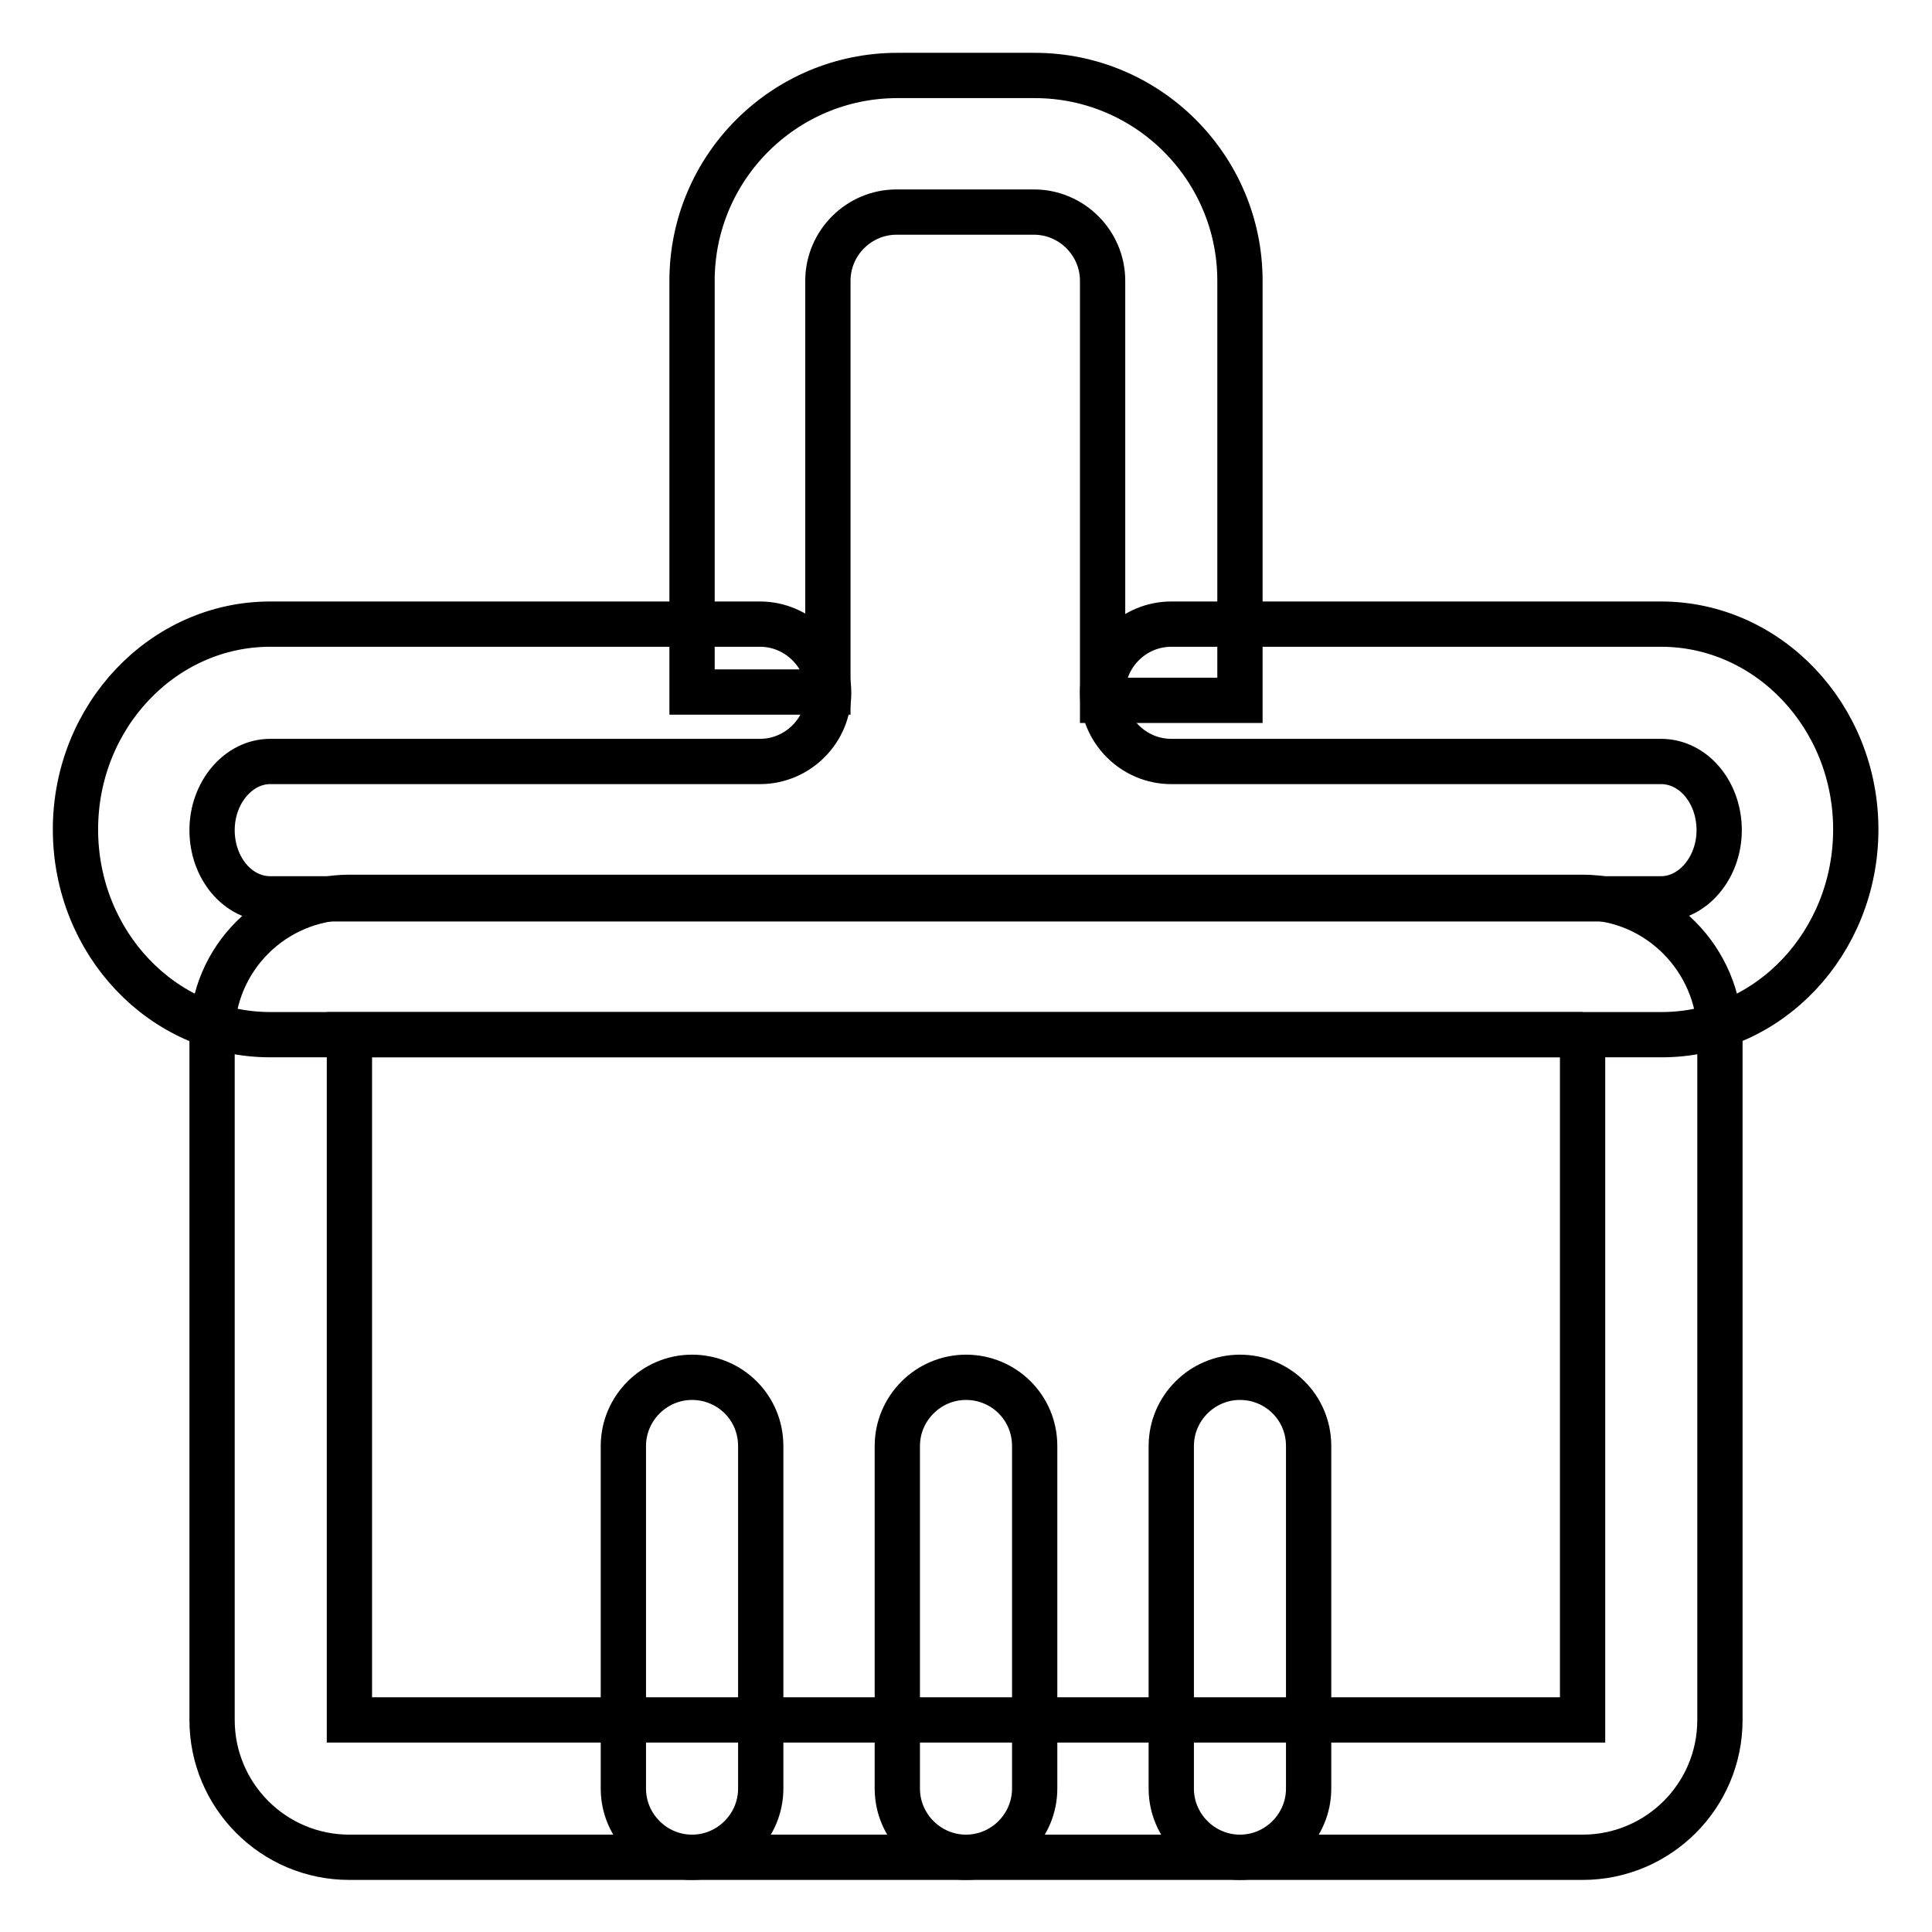<?xml version="1.0" encoding="utf-8"?>
<!-- Svg Vector Icons : http://www.onlinewebfonts.com/icon -->
<!DOCTYPE svg PUBLIC "-//W3C//DTD SVG 1.1//EN" "http://www.w3.org/Graphics/SVG/1.1/DTD/svg11.dtd">
<svg version="1.1" xmlns="http://www.w3.org/2000/svg" xmlns:xlink="http://www.w3.org/1999/xlink" x="0px" y="0px" viewBox="0 0 256 256" enable-background="new 0 0 256 256" xml:space="preserve">
<g> <path stroke-width="6" fill-opacity="0" stroke="#000000"  d="M209.7,137.1v90.8H46.3v-90.8H209.7 M209.7,118.9H46.3c-10,0-18.2,8.1-18.2,18.2v90.8 c0,10,8.1,18.2,18.2,18.2l0,0h163.4c10,0,18.2-8.1,18.2-18.2v-90.8C227.8,127.1,219.7,118.9,209.7,118.9z"/> <path stroke-width="6" fill-opacity="0" stroke="#000000"  d="M128,182.5c-5,0-9.1,4.1-9.1,9.1l0,0v45.4c0,5,4.1,9.1,9.1,9.1c5,0,9.1-4.1,9.1-9.1l0,0v-45.4 C137.1,186.5,133,182.5,128,182.5L128,182.5z M91.7,182.5c-5,0-9.1,4.1-9.1,9.1l0,0v45.4c0,5,4.1,9.1,9.1,9.1c5,0,9.1-4.1,9.1-9.1 v-45.4C100.8,186.5,96.7,182.5,91.7,182.5L91.7,182.5z M164.3,182.5c-5,0-9.1,4.1-9.1,9.1l0,0v45.4c0,5,4.1,9.1,9.1,9.1 c5,0,9.1-4.1,9.1-9.1v-45.4C173.4,186.5,169.3,182.5,164.3,182.5L164.3,182.5L164.3,182.5z M220.2,137.1H35.8 c-14.3,0-25.8-12.2-25.8-27.2s11.6-27.2,25.8-27.2h64.9c5,0,9.1,4.1,9.1,9.1c0,5-4.1,9.1-9.1,9.1H35.8c-4.2,0-7.7,4.1-7.7,9.1 c0,5,3.4,9.1,7.7,9.1h184.3c4.2,0,7.7-4.1,7.7-9.1c0-5-3.4-9.1-7.7-9.1h-64.9c-5,0-9.1-4.1-9.1-9.1c0-5,4.1-9.1,9.1-9.1h64.9 c14.2,0,25.8,12.2,25.8,27.2S234.4,137.1,220.2,137.1z"/> <path stroke-width="6" fill-opacity="0" stroke="#000000"  d="M164.3,92.8h-18.2V37.2c0-5-4.1-9.1-9.1-9.1h-18.2c-5,0-9.1,4.1-9.1,9.1l0,0v54.5H91.7V37.2 c0-15,12.2-27.2,27.2-27.2h18.2c15,0,27.2,12.2,27.2,27.2V92.8L164.3,92.8z"/></g>
</svg>